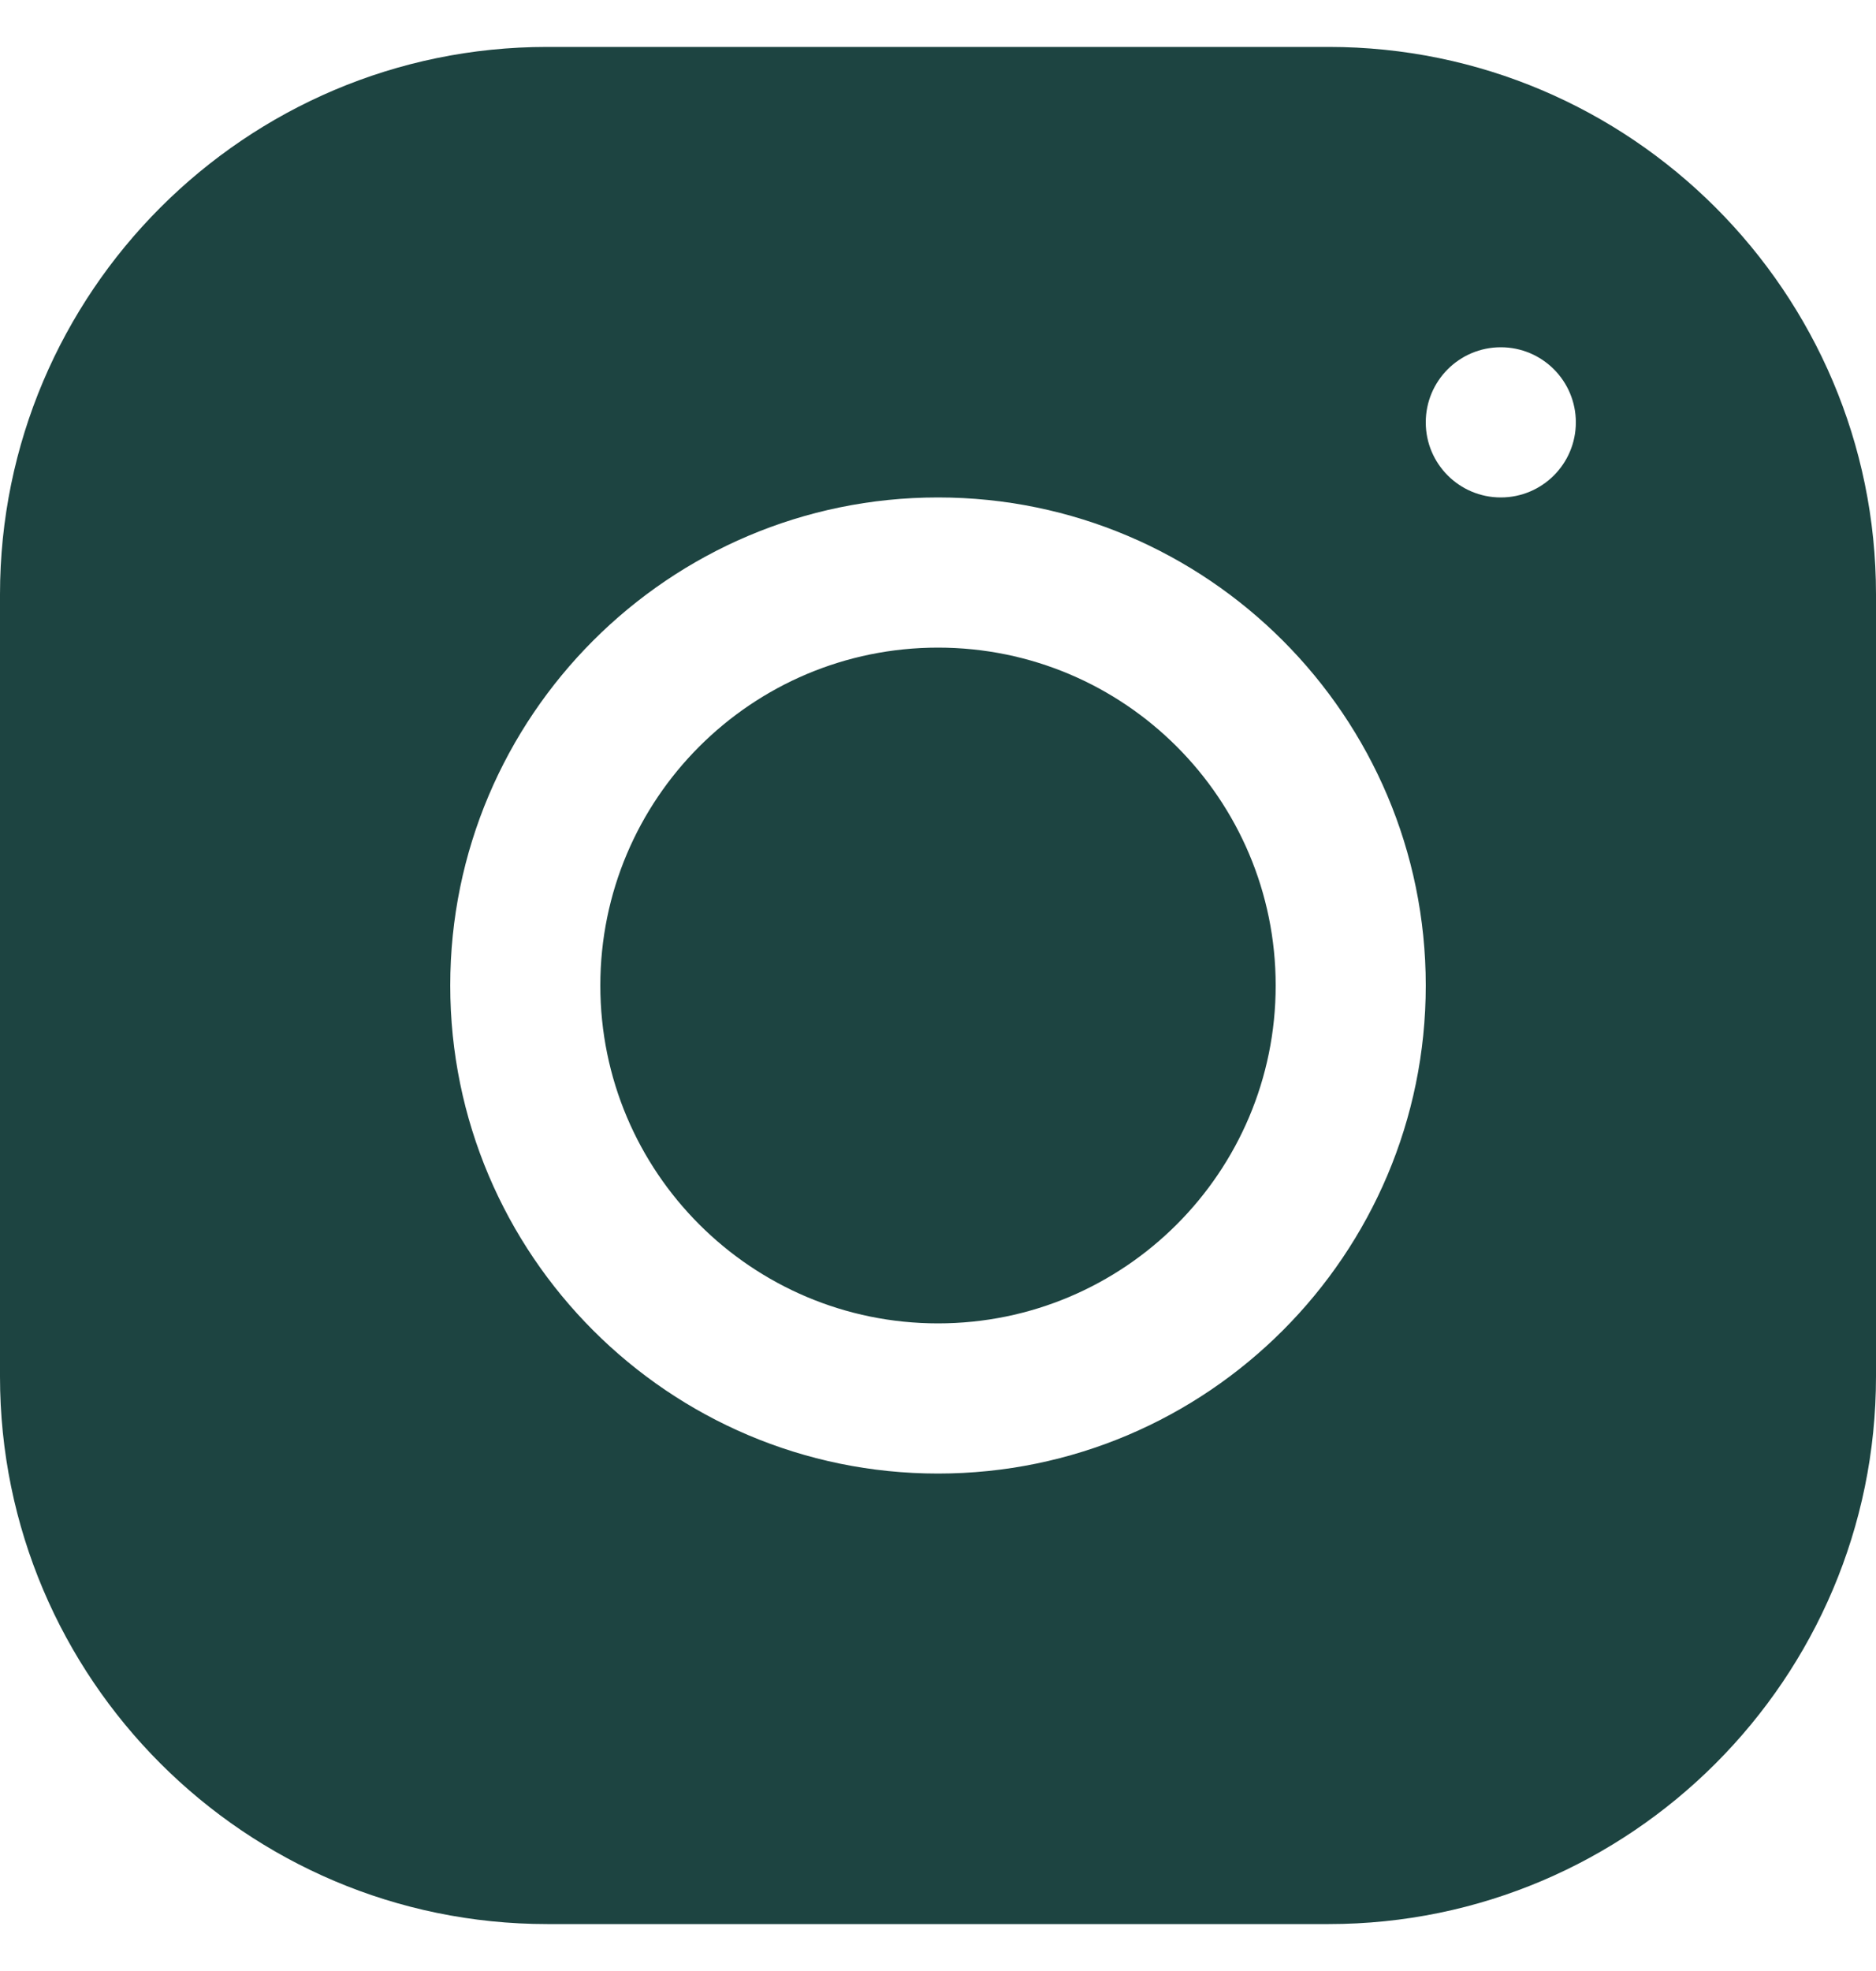 <svg width="20" height="21" viewBox="0 0 20 21" fill="none" xmlns="http://www.w3.org/2000/svg">
<g clip-path="url(#clip0_16624_14223)">
<path d="M5.832 0.5C2.616 0.5 0 3.118 0 6.334V14.666C0 17.884 2.618 20.5 5.834 20.5H14.166C17.384 20.5 20 17.882 20 14.666V6.332C20 3.116 17.382 0.5 14.166 0.5H5.832ZM16 3.7C16.442 3.7 16.8 4.058 16.8 4.5C16.8 4.942 16.442 5.3 16 5.3C15.558 5.3 15.2 4.942 15.2 4.5C15.2 4.058 15.558 3.7 16 3.7ZM10 5.3C12.868 5.3 15.2 7.632 15.2 10.5C15.2 13.368 12.868 15.7 10 15.7C7.132 15.7 4.8 13.368 4.8 10.5C4.8 7.632 7.132 5.3 10 5.3ZM10 6.9C8.012 6.9 6.4 8.512 6.4 10.5C6.4 12.488 8.012 14.1 10 14.1C11.988 14.1 13.6 12.488 13.6 10.5C13.6 8.512 11.988 6.9 10 6.9Z" fill="#1D4441"/>
</g>
<defs>
<clipPath id="clip0_16624_14223">
<rect width="20" height="20" fill="white" transform="translate(0 0.5)"/>
</clipPath>
</defs>
</svg>
